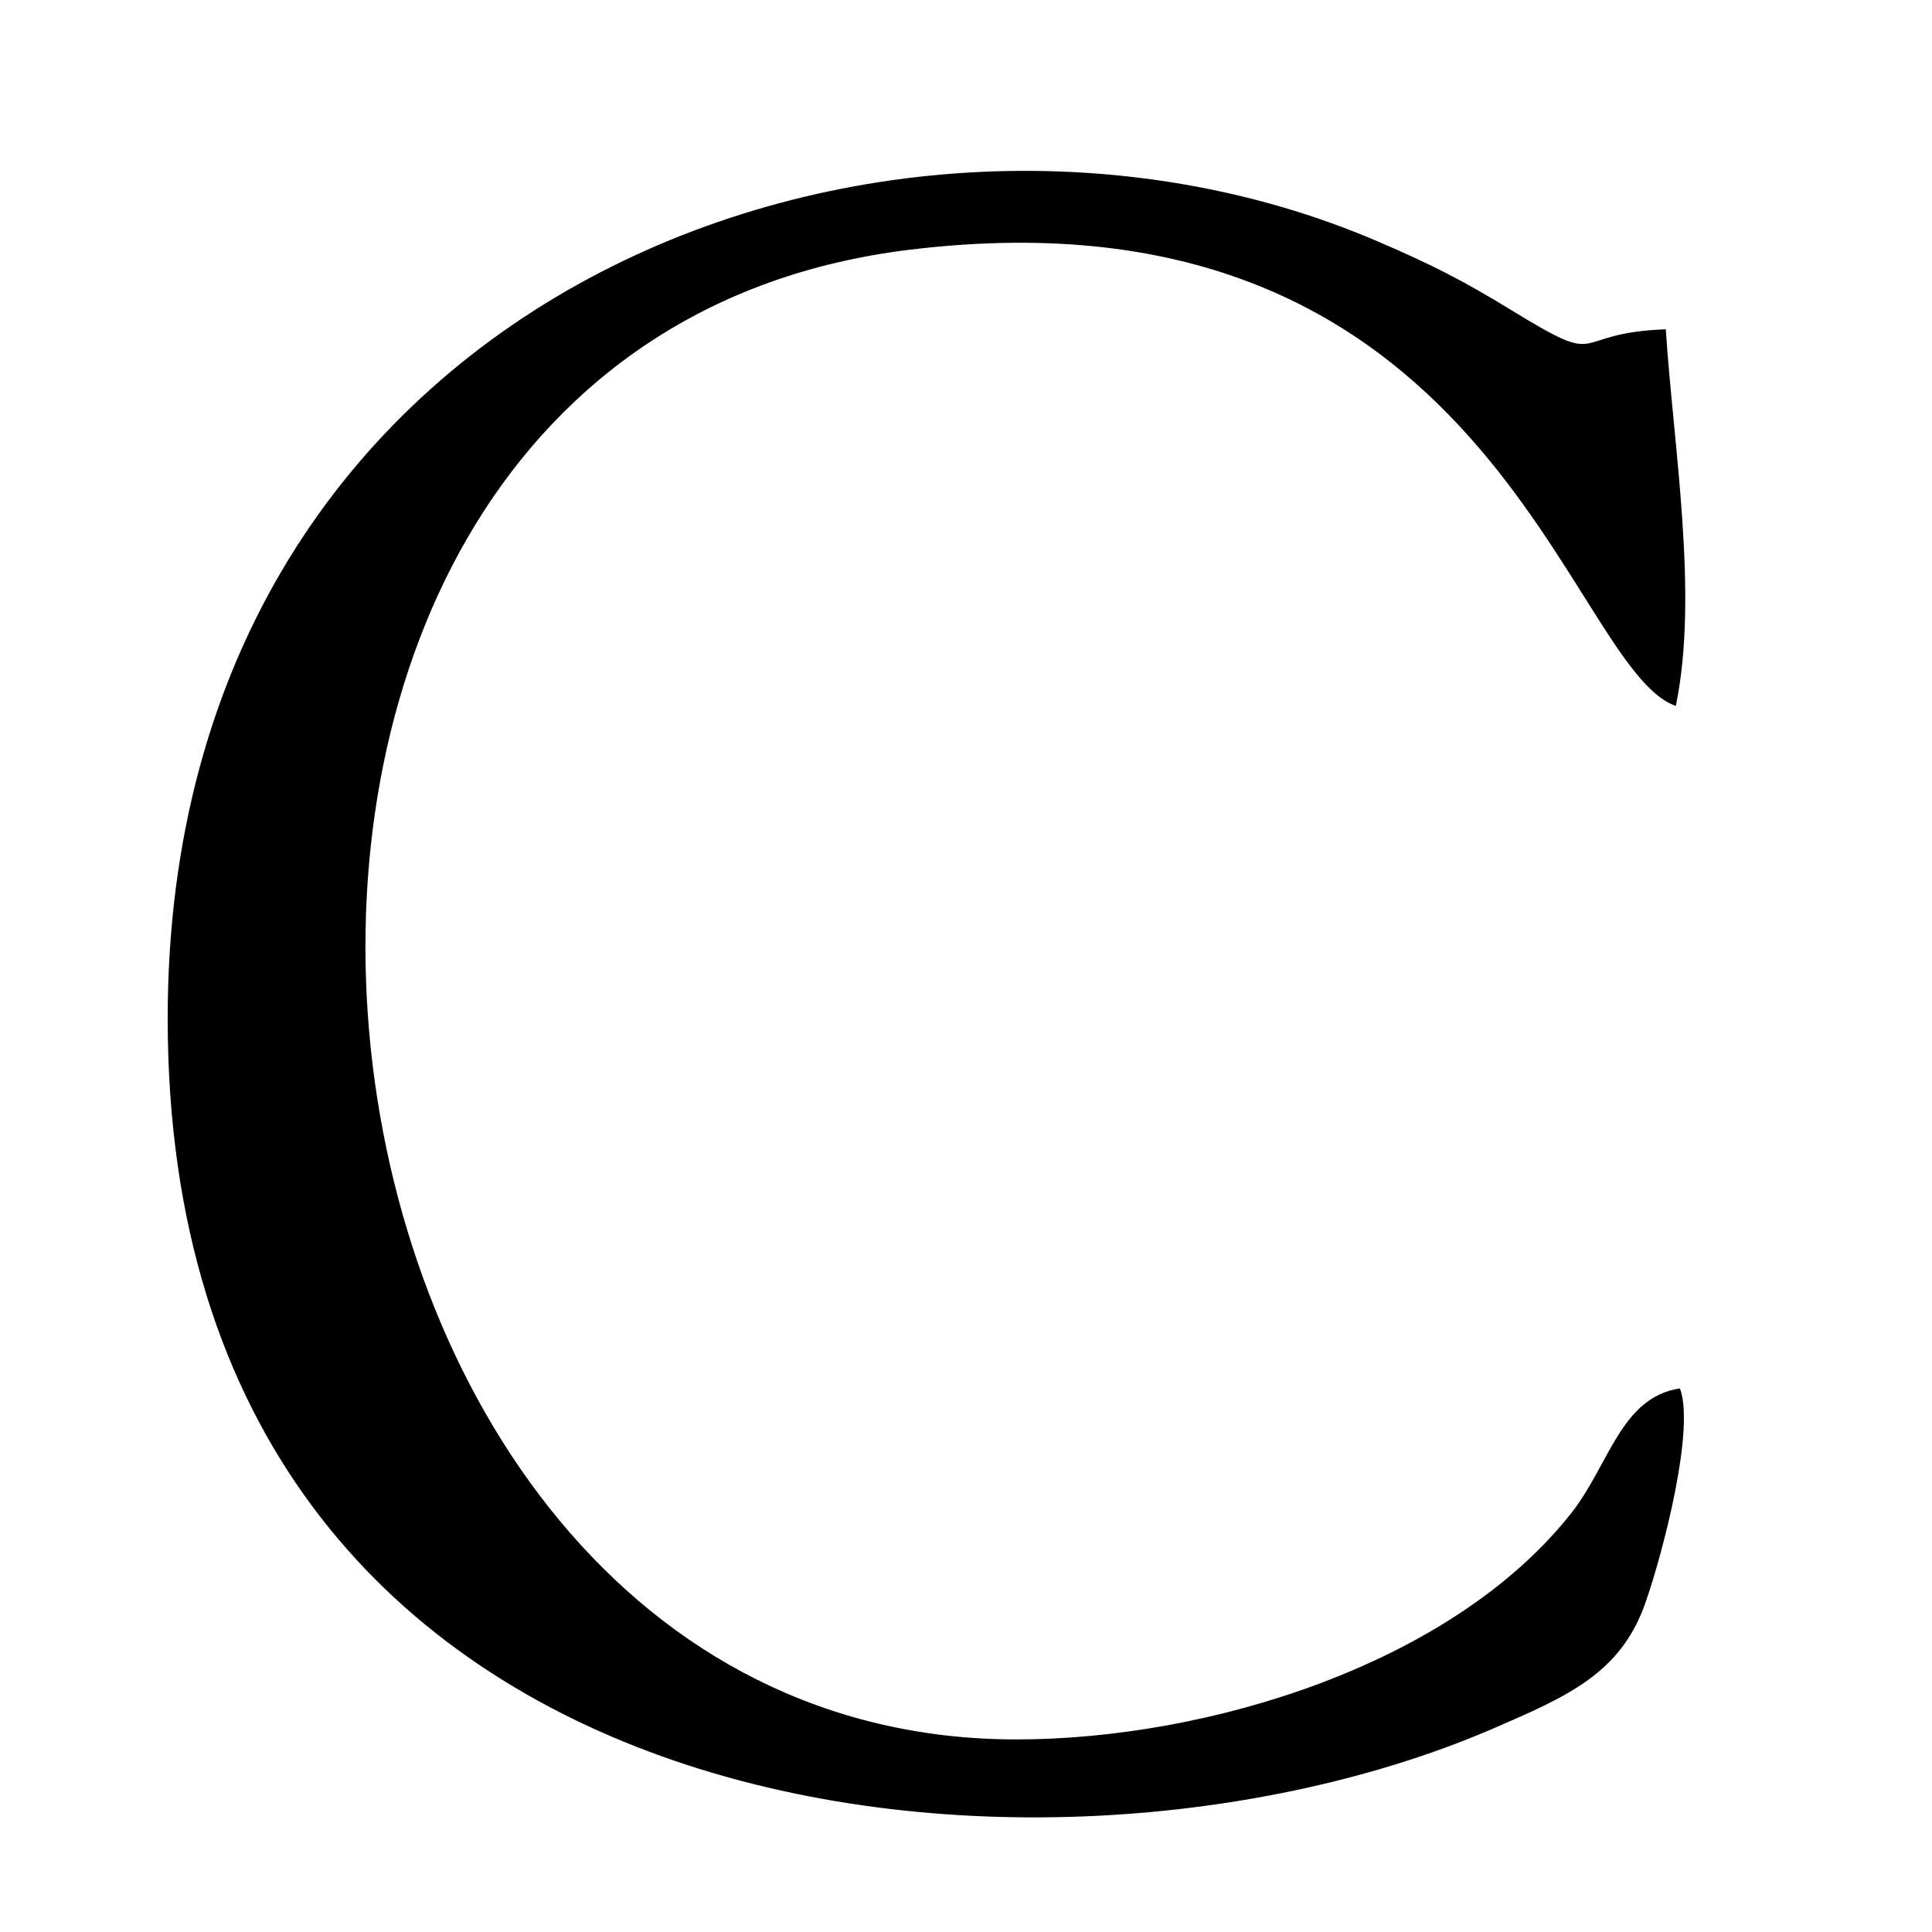 <?xml version="1.0" encoding="UTF-8"?> <svg xmlns="http://www.w3.org/2000/svg" xmlns:xlink="http://www.w3.org/1999/xlink" xmlns:xodm="http://www.corel.com/coreldraw/odm/2003" xml:space="preserve" width="23.7mm" height="23.7mm" version="1.1" style="shape-rendering:geometricPrecision; text-rendering:geometricPrecision; image-rendering:optimizeQuality; fill-rule:evenodd; clip-rule:evenodd" viewBox="0 0 215.91 215.91"> <defs> <style type="text/css"> .fil1 {fill:black} .fil0 {fill:white} </style> </defs> <g id="Слой_x0020_1">  <rect class="fil0" x="-0" y="-0" width="215.91" height="215.91"></rect> <path class="fil1" d="M18.74 113.92c0.07,92.2 97.85,101.04 148.23,79.21 8.21,-3.56 14.15,-6.13 16.9,-13.97 2.05,-5.87 5.56,-19.53 3.87,-24 -6.6,1 -7.89,8.52 -12.12,13.91 -13.36,16.98 -40.71,25.32 -62.03,25.32 -86.39,0 -102.49,-155.37 -12.02,-166.47 64.95,-7.96 73.51,46.72 85.71,50.97 2.58,-12.38 -0.27,-29 -1.12,-42.09 -11.24,0.42 -6.32,4.57 -17.36,-2.2 -5.11,-3.13 -8.69,-4.99 -14.9,-7.65 -54.62,-23.42 -135.22,5.52 -135.16,86.97z"></path> </g> </svg> 